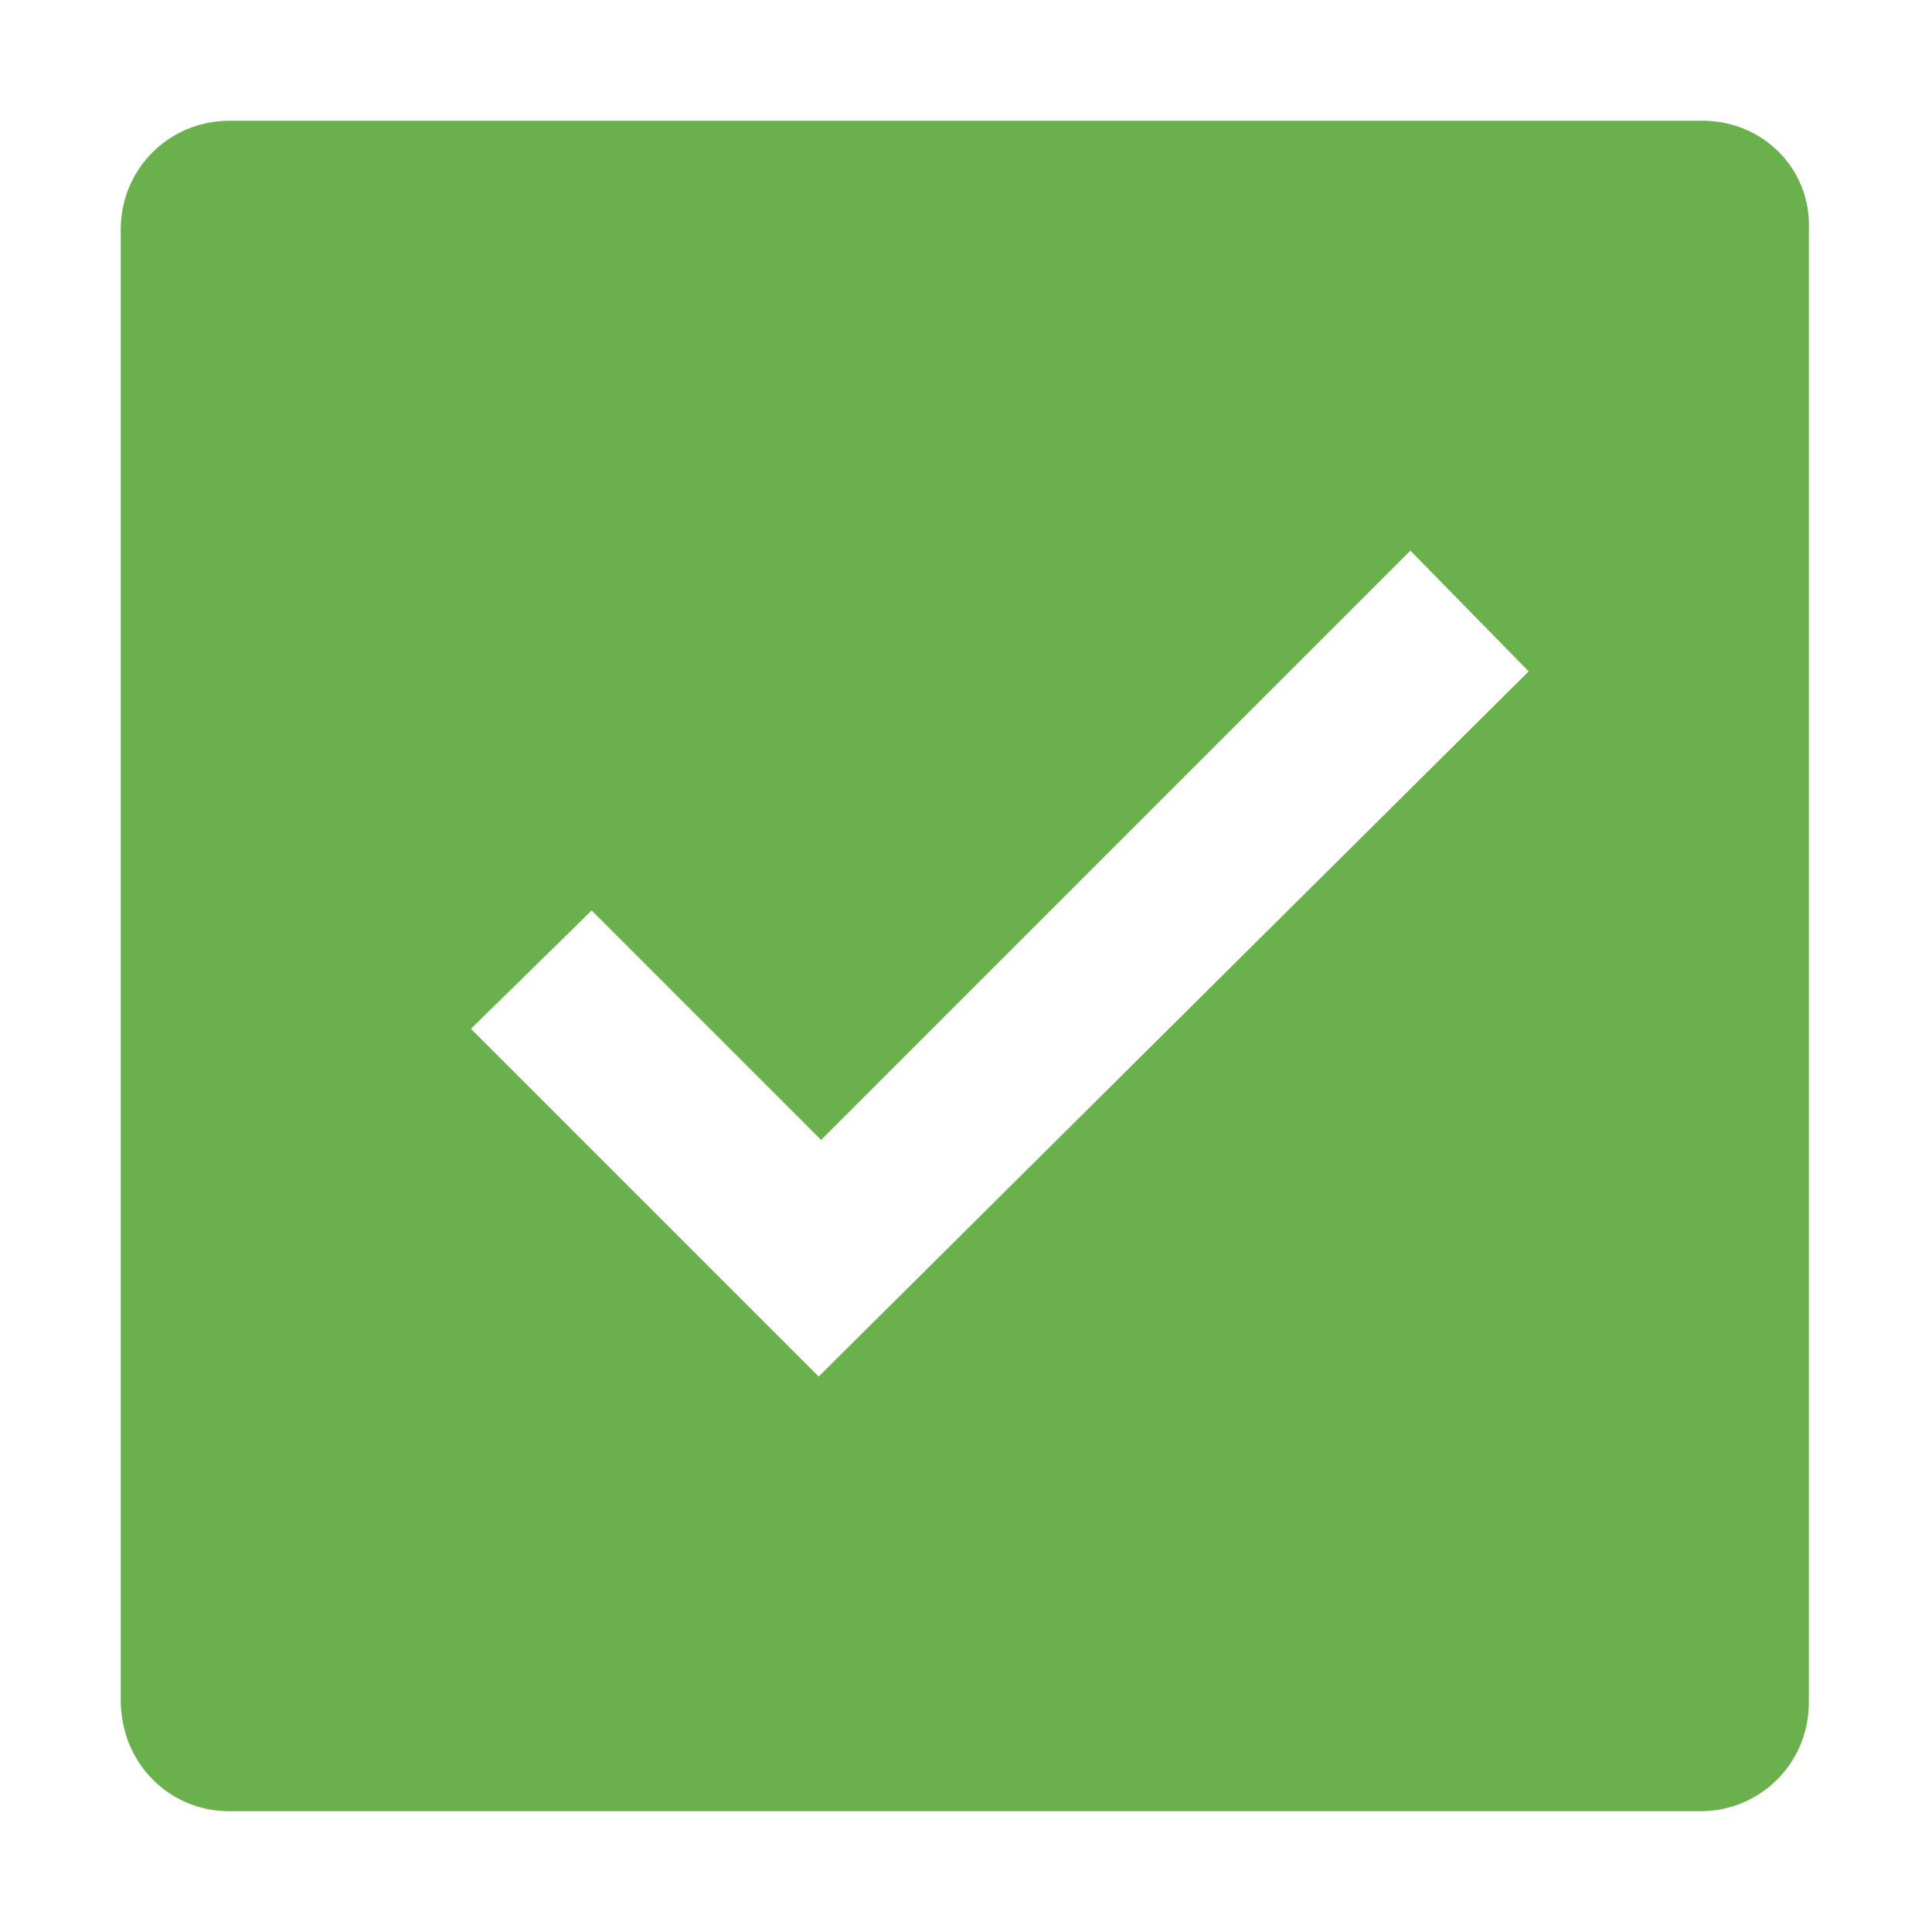<?xml version="1.0" encoding="utf-8"?>
<!-- Generator: Adobe Illustrator 23.0.6, SVG Export Plug-In . SVG Version: 6.00 Build 0)  -->
<svg version="1.1" id="Layer_1" xmlns="http://www.w3.org/2000/svg" xmlns:xlink="http://www.w3.org/1999/xlink" x="0px" y="0px"
	 viewBox="0 0 80 80" style="enable-background:new 0 0 80 80;" xml:space="preserve">
<style type="text/css">
	.st0{fill:#6AB04C;}
</style>
<path class="st0" d="M70.5,5h-61C7,5,5,7,5,9.5v60.9C5,73,7,75,9.5,75h60.9c2.5,0,4.5-2,4.5-4.5v-61C75,7,73,5,70.5,5z M33.9,57
	L19.5,42.6l5-4.9l9.5,9.5l24.4-24.4l4.9,5L33.9,57z"/>
</svg>
